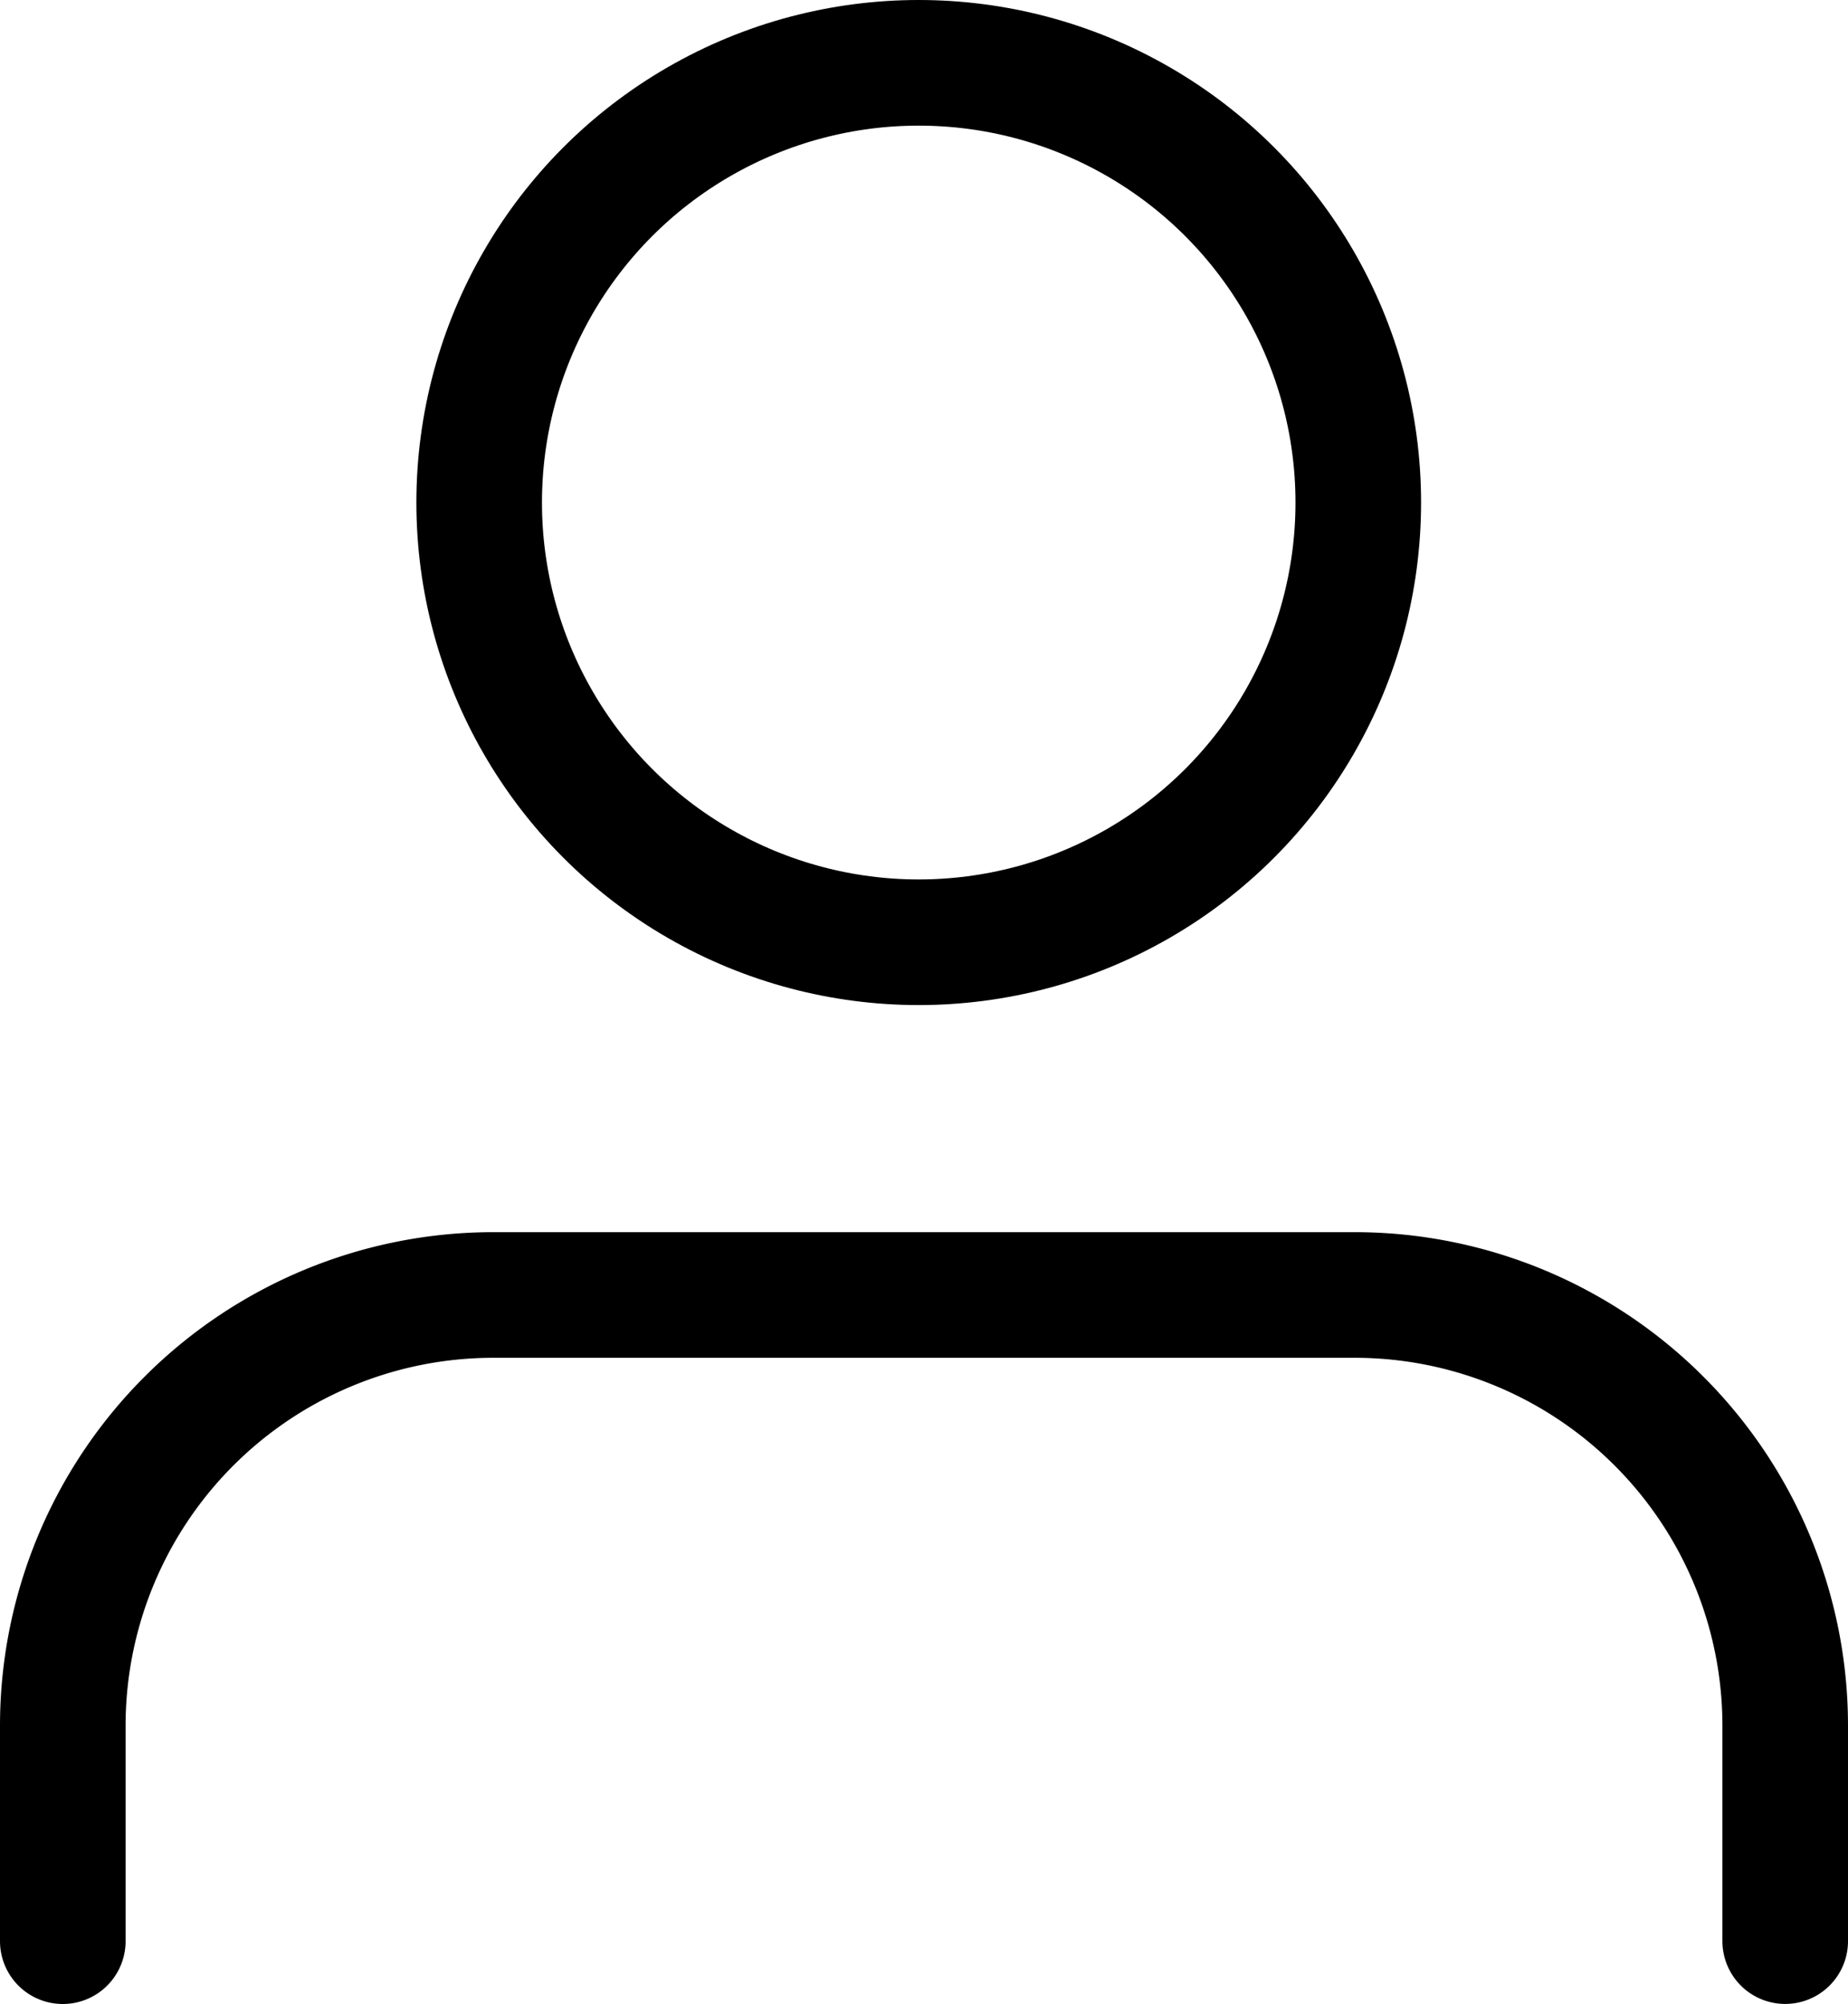 <svg xmlns="http://www.w3.org/2000/svg" width="29.43" height="31.901" viewBox="0 0 29.43 31.901">
  <g id="black-user" transform="translate(-3 -2.768)">
    <path id="Path_1" data-name="Path 1" d="M31.43,25.286V21.858A6.858,6.858,0,0,0,24.573,15H10.858A6.858,6.858,0,0,0,4,21.858v3.429" transform="translate(0 8.383)" fill="none" stroke="#000" stroke-linecap="round" stroke-linejoin="round" stroke-width="2"/>
    <circle id="Ellipse_1" data-name="Ellipse 1" cx="7" cy="7" r="7" transform="translate(10.631 3.768)" fill="none" stroke="#000" stroke-linecap="round" stroke-linejoin="round" stroke-width="2"/>
  </g>
</svg>
